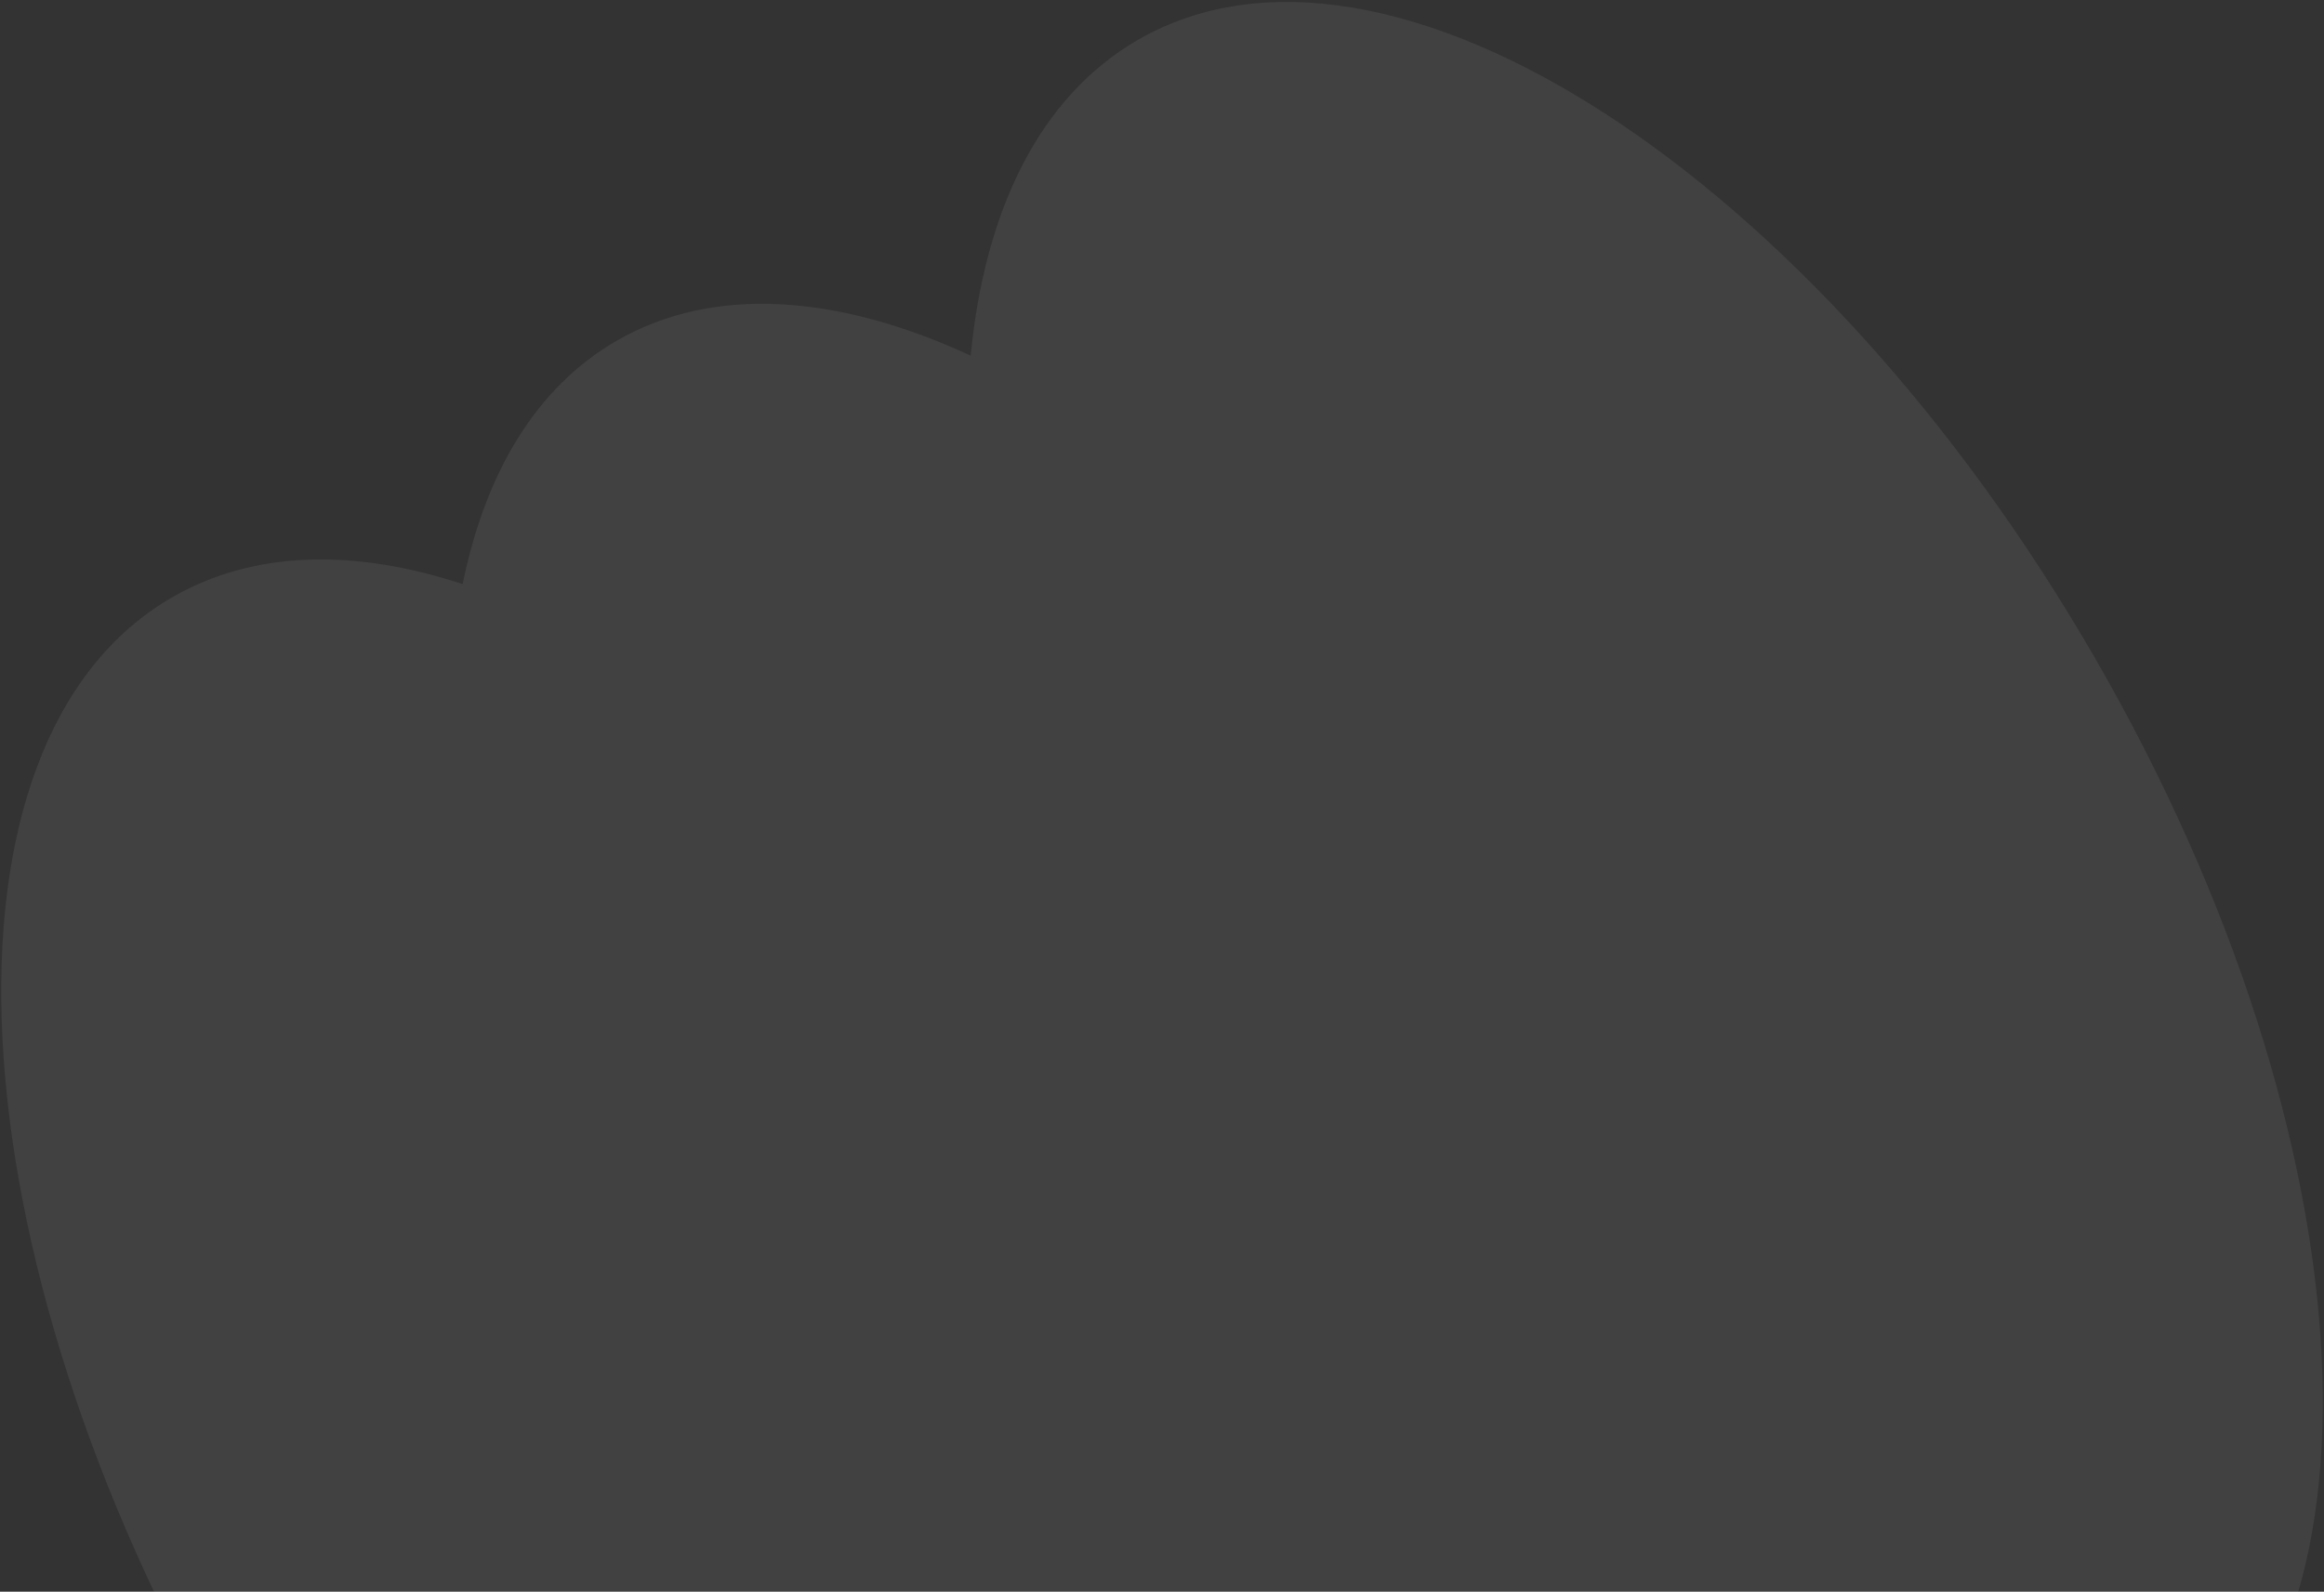 <?xml version="1.0" encoding="UTF-8"?> <svg xmlns="http://www.w3.org/2000/svg" width="670" height="459" viewBox="0 0 670 459" fill="none"><rect x="0" y="0" width="670" height="459" fill="#333333" stroke="none"/><path d="M328.077 11.483C399.726 -29.884 523.241 49.915 603.957 189.718C684.672 329.521 692.022 476.388 620.372 517.754C592.159 534.043 555.902 531.544 517.384 513.992C513.585 555.975 497.943 588.439 470.073 604.53C446.893 617.913 418.132 618.309 387.096 607.878C380.38 640.104 365.389 664.969 341.923 678.517C270.274 719.883 146.759 640.085 66.043 500.282C-14.672 360.479 -22.022 213.612 49.627 172.246C73.093 158.698 102.123 158.146 133.39 168.443C139.874 136.351 154.598 111.641 177.777 98.258C205.647 82.168 241.583 84.854 279.841 102.555C283.899 60.421 299.863 27.772 328.077 11.483Z" fill="white" fill-opacity="0.07"></path></svg> 